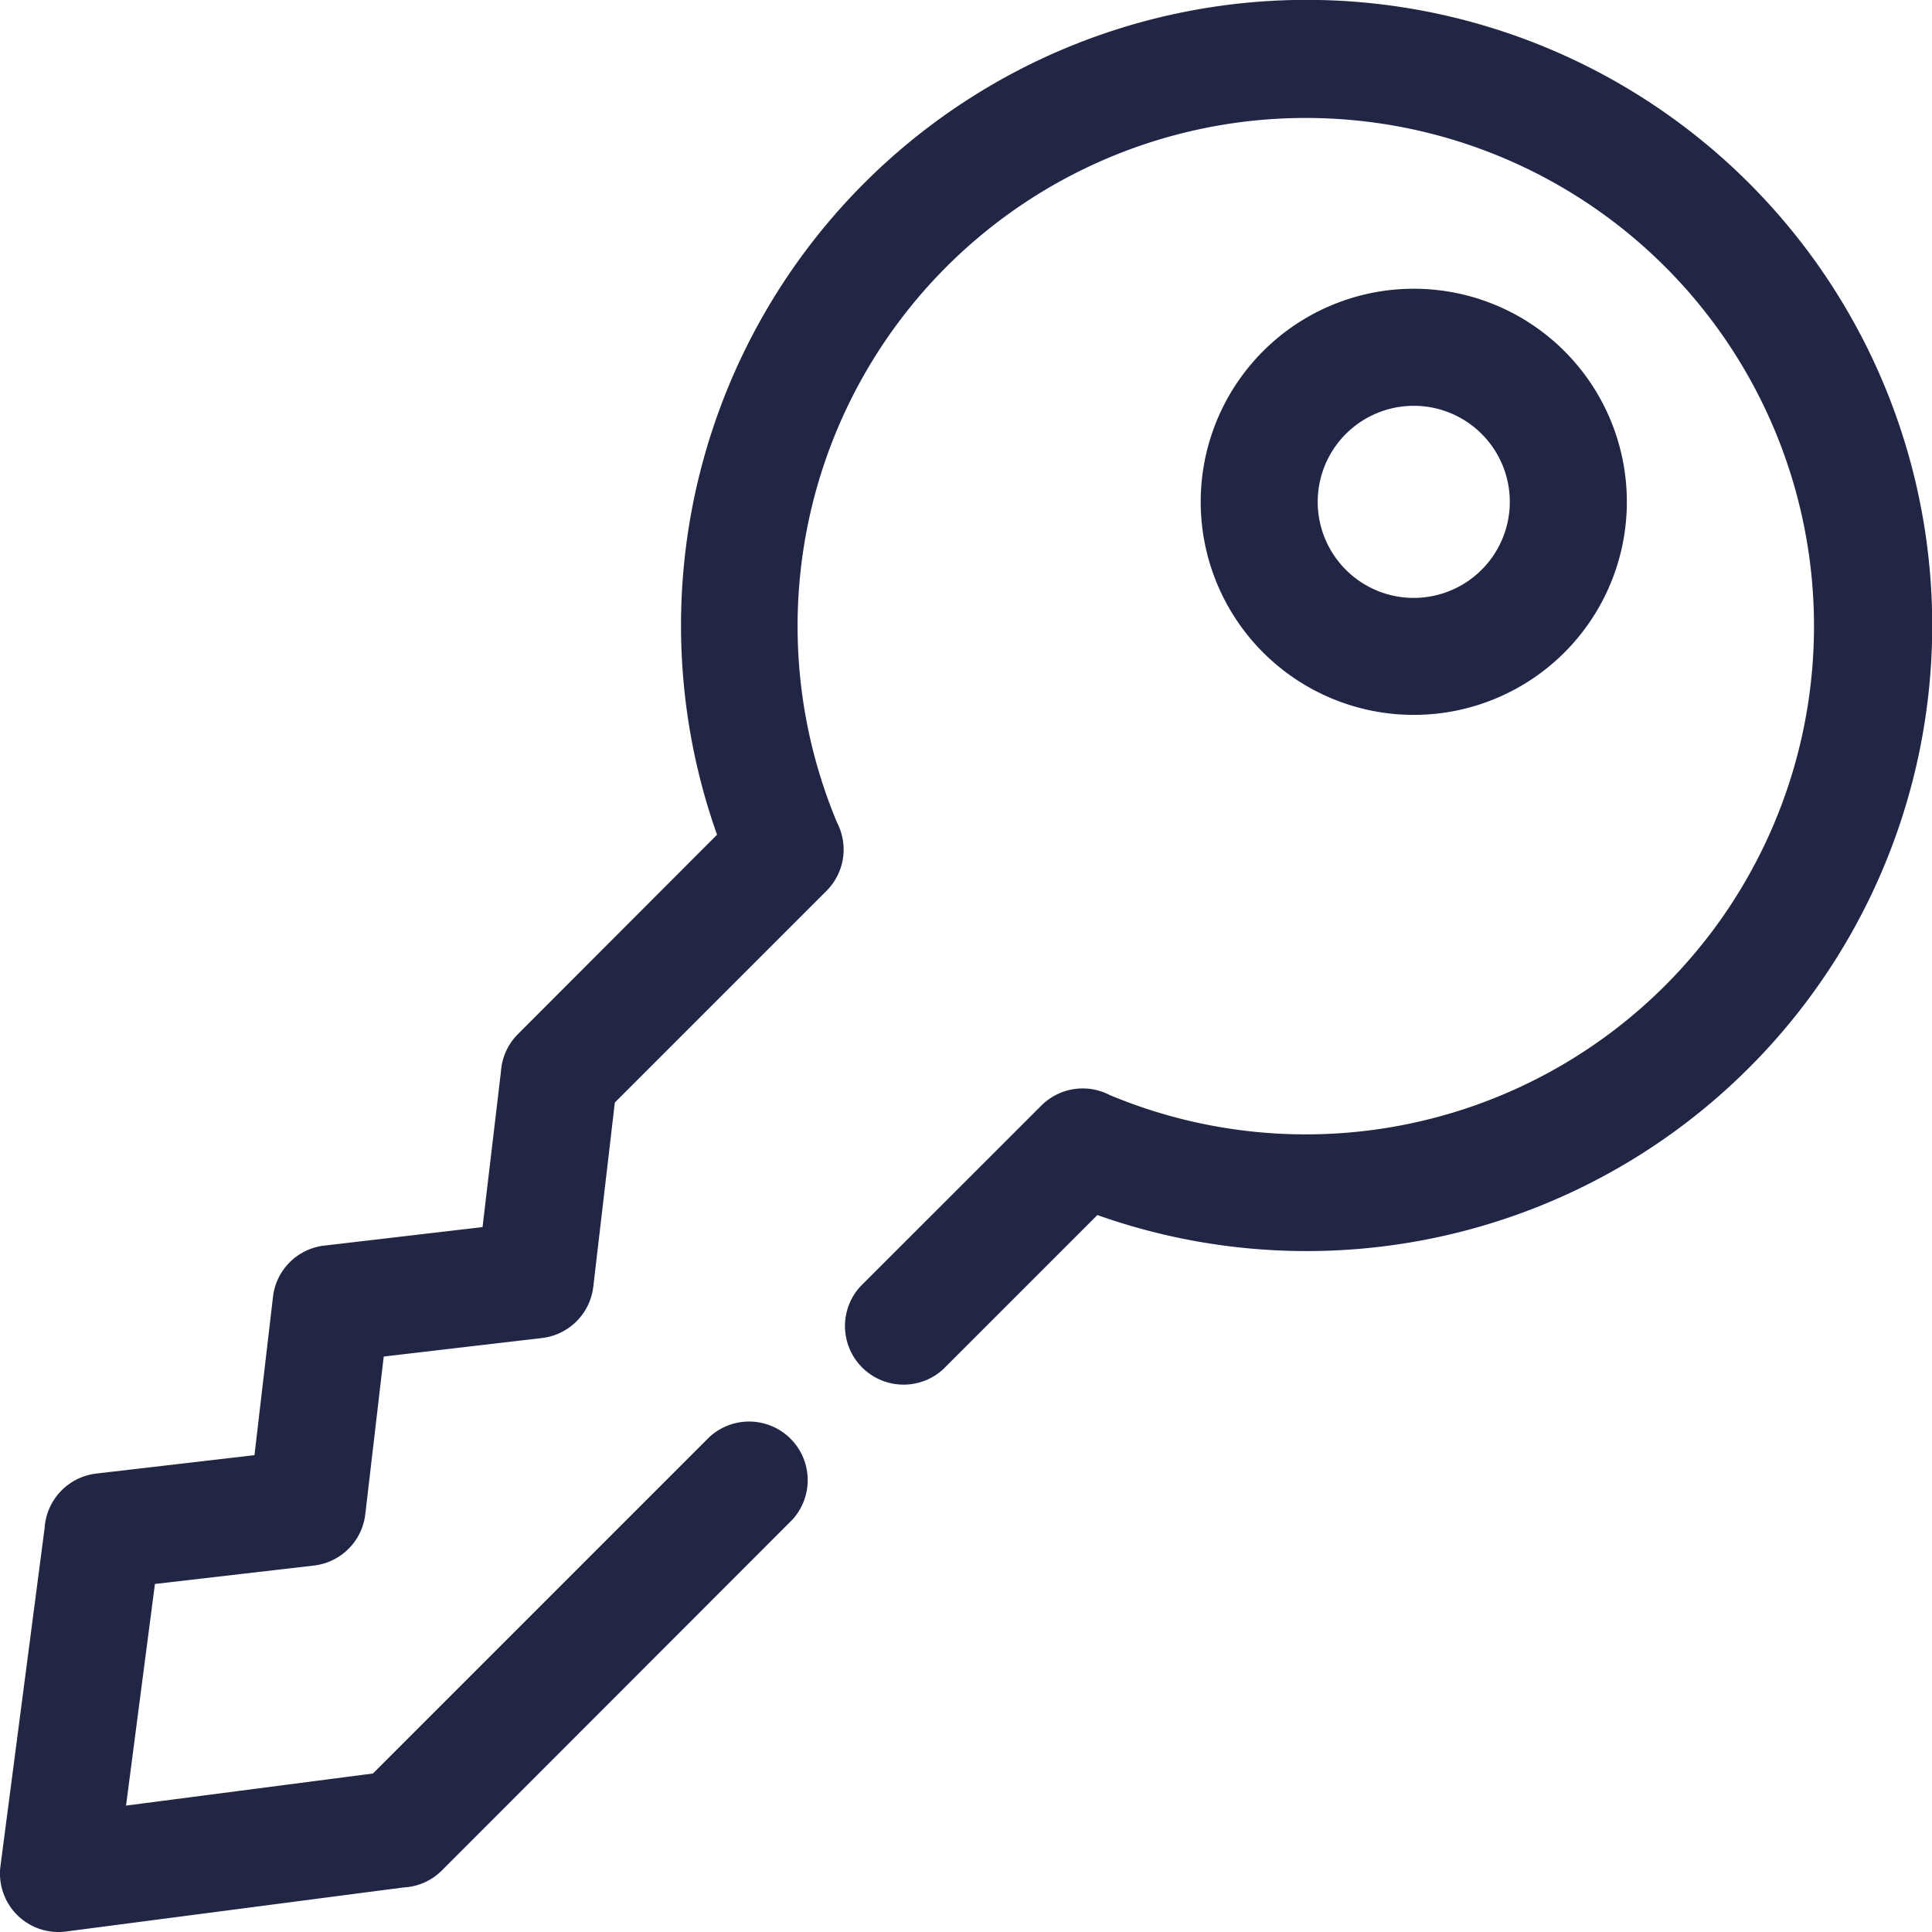<svg xmlns="http://www.w3.org/2000/svg" width="21" height="21" viewBox="0 0 21 21">
  <g id="noun-key-6993179" transform="translate(-3.981 -3.983)">
    <path id="Tracé_29" data-name="Tracé 29" d="M11.775,13.056a6.8,6.8,0,1,1,4.134,4.134l-1.676,1.676a.637.637,0,0,1-.9-.9L15.3,16a.636.636,0,0,1,.742-.115,5.524,5.524,0,1,0-2.962-2.96.636.636,0,0,1-.116.742l-2.3,2.3-.234,2a.636.636,0,0,1-.568.561l-1.71.2-.2,1.71A.636.636,0,0,1,7.392,21l-1.727.2-.314,2.409,2.684-.349,3.658-3.658a.637.637,0,0,1,.9.9L8.784,24.314a.634.634,0,0,1-.419.185l-3.654.477a.635.635,0,0,1-.725-.709l.48-3.676A.637.637,0,0,1,5.028,20l1.719-.2.2-1.71a.634.634,0,0,1,.569-.569l1.71-.2.2-1.69a.634.634,0,0,1,.184-.407ZM20.986,7.8a2.316,2.316,0,1,0,0,3.275A2.316,2.316,0,0,0,20.986,7.8Zm-.594,1.638a1.044,1.044,0,1,0-1.044,1.044A1.045,1.045,0,0,0,20.392,9.441Z" transform="translate(0)" fill="#202644" fill-rule="evenodd"/>
  </g>
</svg>
